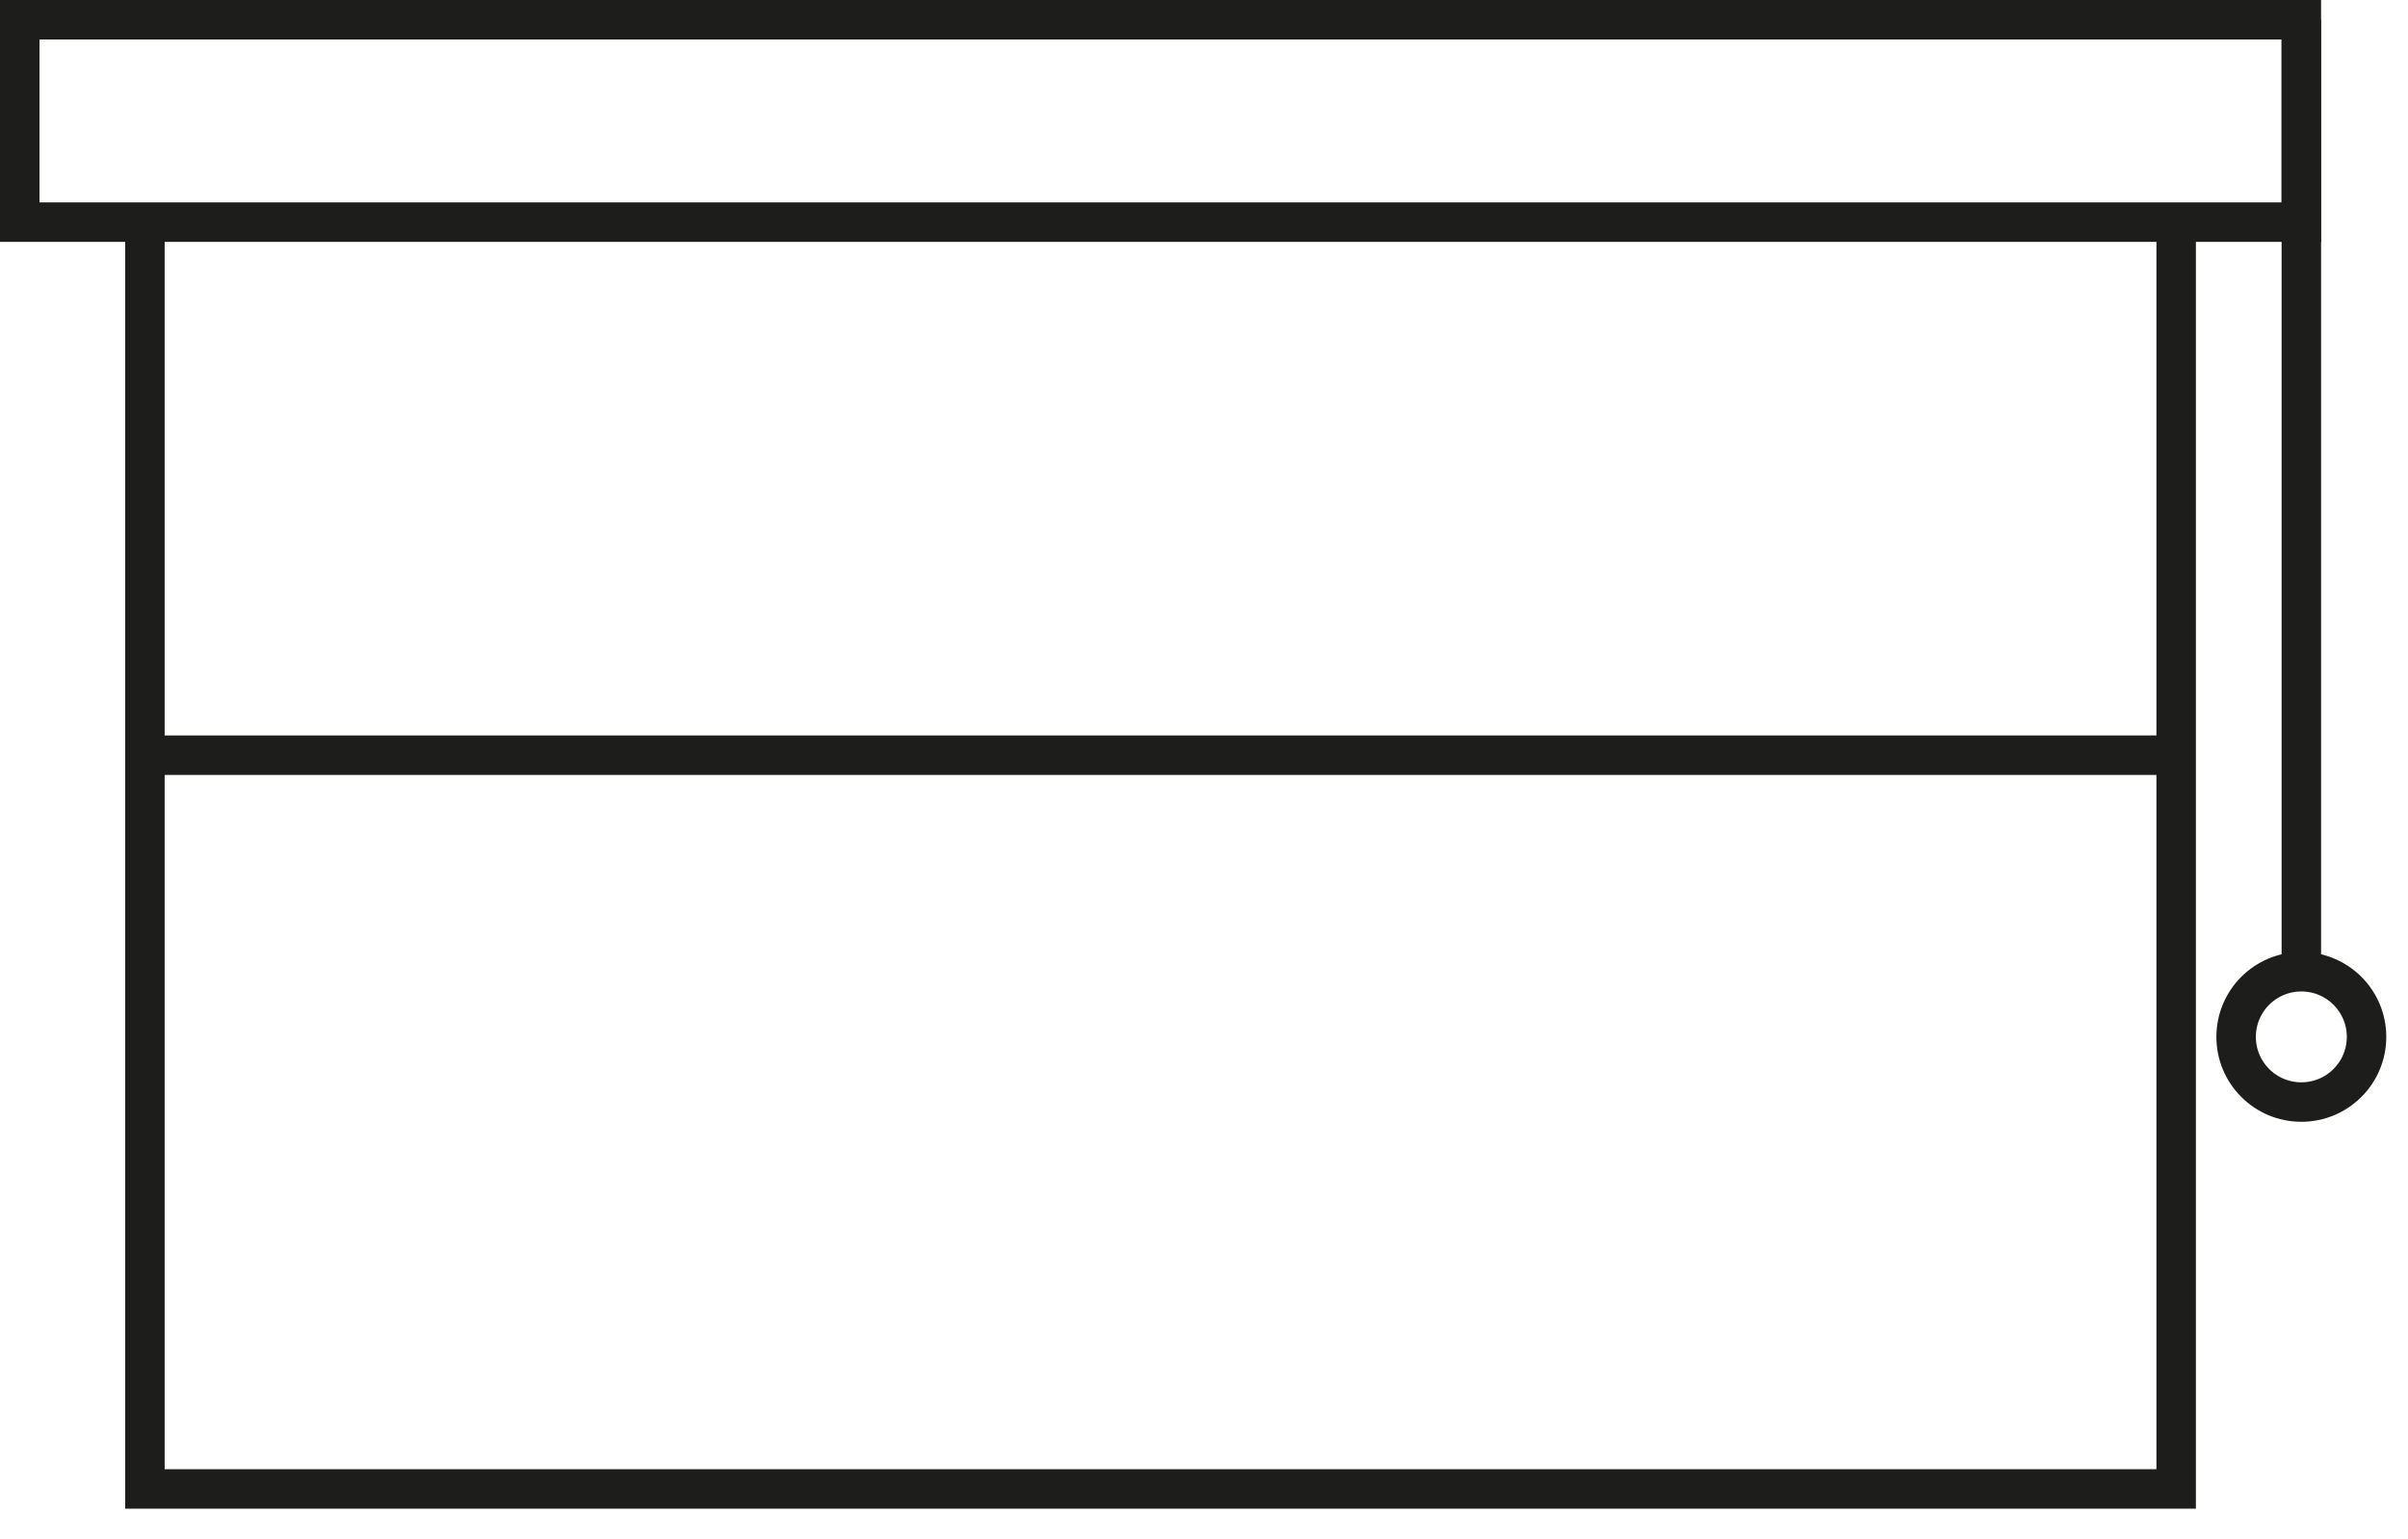 <svg width="61" height="39" viewBox="0 0 61 39" version="1.1" xmlns="http://www.w3.org/2000/svg" xmlns:xlink="http://www.w3.org/1999/xlink" xml:space="preserve" xmlns:serif="http://www.serif.com/" style="fill-rule:evenodd;clip-rule:evenodd;stroke-miterlimit:10;">
    <g id="Layer-2" serif:id="Layer 2">
        <g transform="matrix(1,0,0,1,55.127,37.723)">
            <path d="M0,-32.095L0,0L-51.456,0L-51.456,-32.095" style="fill:none;fill-rule:nonzero;stroke:rgb(29,29,27);stroke-width:1px;"/>
        </g>
        <g transform="matrix(1,0,0,1,3.671,19.133)">
            <path d="M0,0L51.456,0" style="fill:none;fill-rule:nonzero;stroke:rgb(29,29,27);stroke-width:1px;"/>
        </g>
        <g transform="matrix(0,1,1,0,70.357,12.559)">
            <path d="M-12.059,-12.059L12.059,-12.059" style="fill:none;fill-rule:nonzero;stroke:rgb(29,29,27);stroke-width:1px;"/>
        </g>
        <g transform="matrix(-1,0,0,1,58.798,-32.095)">
            <rect x="0.5" y="32.595" width="57.798" height="5.128" style="fill:none;stroke:rgb(29,29,27);stroke-width:1px;"/>
        </g>
        <g transform="matrix(0,-1,-1,0,58.298,24.618)">
            <ellipse cx="-1.652" cy="0" rx="1.651" ry="1.652" style="fill:none;stroke:rgb(29,29,27);stroke-width:1px;"/>
        </g>
    </g>
</svg>

